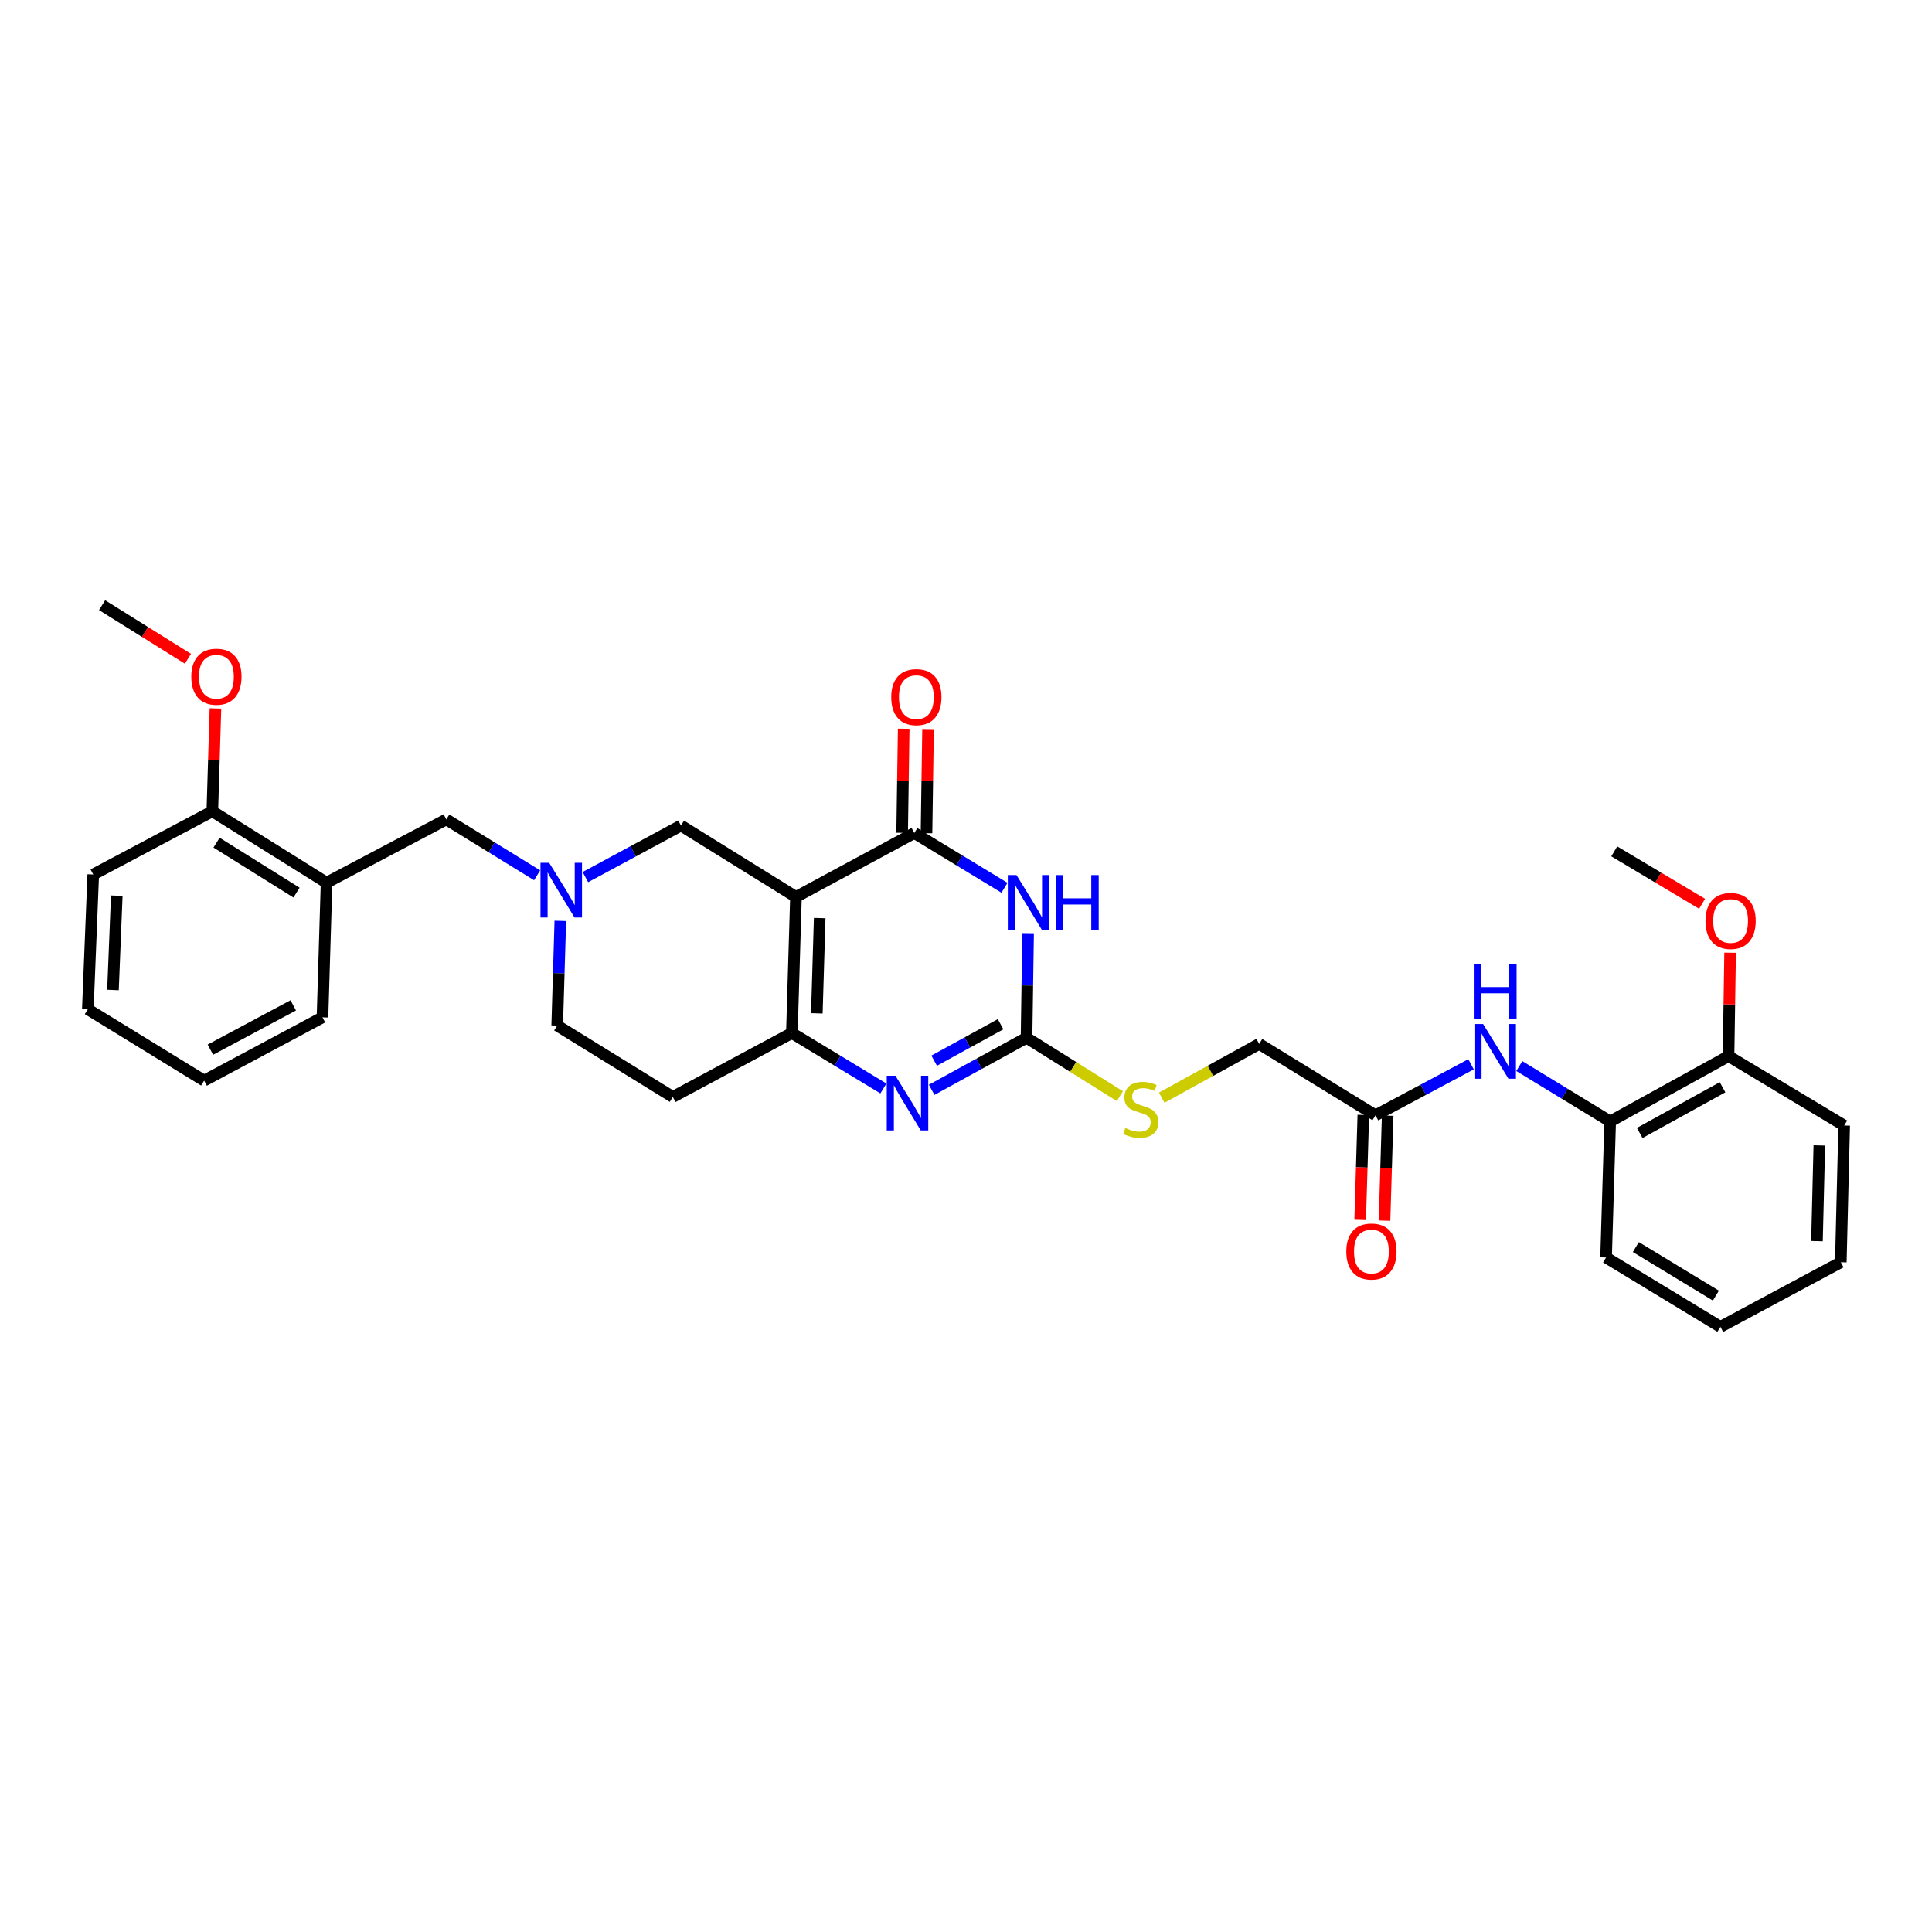 <?xml version='1.0' encoding='iso-8859-1'?>
<svg version='1.1' baseProfile='full'
              xmlns='http://www.w3.org/2000/svg'
                      xmlns:rdkit='http://www.rdkit.org/xml'
                      xmlns:xlink='http://www.w3.org/1999/xlink'
                  xml:space='preserve'
width='1000px' height='1000px' viewBox='0 0 1000 1000'>
<!-- END OF HEADER -->
<rect style='opacity:1.0;fill:#FFFFFF;stroke:none' width='1000' height='1000' x='0' y='0'> </rect>
<path class='bond-1' d='M 411.989,464.259 L 473.252,431.166' style='fill:none;fill-rule:evenodd;stroke:#000000;stroke-width:6px;stroke-linecap:butt;stroke-linejoin:miter;stroke-opacity:1' />
<path class='bond-2' d='M 411.989,464.259 L 409.874,534.69' style='fill:none;fill-rule:evenodd;stroke:#000000;stroke-width:6px;stroke-linecap:butt;stroke-linejoin:miter;stroke-opacity:1' />
<path class='bond-2' d='M 424.273,475.202 L 422.793,524.504' style='fill:none;fill-rule:evenodd;stroke:#000000;stroke-width:6px;stroke-linecap:butt;stroke-linejoin:miter;stroke-opacity:1' />
<path class='bond-6' d='M 411.989,464.259 L 352.47,427.3' style='fill:none;fill-rule:evenodd;stroke:#000000;stroke-width:6px;stroke-linecap:butt;stroke-linejoin:miter;stroke-opacity:1' />
<path class='bond-0' d='M 519.916,459.524 L 496.584,445.345' style='fill:none;fill-rule:evenodd;stroke:#0000FF;stroke-width:6px;stroke-linecap:butt;stroke-linejoin:miter;stroke-opacity:1' />
<path class='bond-0' d='M 496.584,445.345 L 473.252,431.166' style='fill:none;fill-rule:evenodd;stroke:#000000;stroke-width:6px;stroke-linecap:butt;stroke-linejoin:miter;stroke-opacity:1' />
<path class='bond-33' d='M 532.147,483.014 L 531.741,510.078' style='fill:none;fill-rule:evenodd;stroke:#0000FF;stroke-width:6px;stroke-linecap:butt;stroke-linejoin:miter;stroke-opacity:1' />
<path class='bond-33' d='M 531.741,510.078 L 531.335,537.142' style='fill:none;fill-rule:evenodd;stroke:#000000;stroke-width:6px;stroke-linecap:butt;stroke-linejoin:miter;stroke-opacity:1' />
<path class='bond-14' d='M 479.555,431.26 L 479.957,404.315' style='fill:none;fill-rule:evenodd;stroke:#000000;stroke-width:6px;stroke-linecap:butt;stroke-linejoin:miter;stroke-opacity:1' />
<path class='bond-14' d='M 479.957,404.315 L 480.359,377.37' style='fill:none;fill-rule:evenodd;stroke:#FF0000;stroke-width:6px;stroke-linecap:butt;stroke-linejoin:miter;stroke-opacity:1' />
<path class='bond-14' d='M 466.949,431.072 L 467.351,404.127' style='fill:none;fill-rule:evenodd;stroke:#000000;stroke-width:6px;stroke-linecap:butt;stroke-linejoin:miter;stroke-opacity:1' />
<path class='bond-14' d='M 467.351,404.127 L 467.753,377.182' style='fill:none;fill-rule:evenodd;stroke:#FF0000;stroke-width:6px;stroke-linecap:butt;stroke-linejoin:miter;stroke-opacity:1' />
<path class='bond-4' d='M 409.874,534.69 L 433.557,549.037' style='fill:none;fill-rule:evenodd;stroke:#000000;stroke-width:6px;stroke-linecap:butt;stroke-linejoin:miter;stroke-opacity:1' />
<path class='bond-4' d='M 433.557,549.037 L 457.24,563.383' style='fill:none;fill-rule:evenodd;stroke:#0000FF;stroke-width:6px;stroke-linecap:butt;stroke-linejoin:miter;stroke-opacity:1' />
<path class='bond-9' d='M 409.874,534.69 L 348.24,567.77' style='fill:none;fill-rule:evenodd;stroke:#000000;stroke-width:6px;stroke-linecap:butt;stroke-linejoin:miter;stroke-opacity:1' />
<path class='bond-3' d='M 531.335,537.142 L 506.781,550.617' style='fill:none;fill-rule:evenodd;stroke:#000000;stroke-width:6px;stroke-linecap:butt;stroke-linejoin:miter;stroke-opacity:1' />
<path class='bond-3' d='M 506.781,550.617 L 482.226,564.091' style='fill:none;fill-rule:evenodd;stroke:#0000FF;stroke-width:6px;stroke-linecap:butt;stroke-linejoin:miter;stroke-opacity:1' />
<path class='bond-3' d='M 517.904,530.132 L 500.716,539.564' style='fill:none;fill-rule:evenodd;stroke:#000000;stroke-width:6px;stroke-linecap:butt;stroke-linejoin:miter;stroke-opacity:1' />
<path class='bond-3' d='M 500.716,539.564 L 483.527,548.997' style='fill:none;fill-rule:evenodd;stroke:#0000FF;stroke-width:6px;stroke-linecap:butt;stroke-linejoin:miter;stroke-opacity:1' />
<path class='bond-13' d='M 531.335,537.142 L 555.49,552.253' style='fill:none;fill-rule:evenodd;stroke:#000000;stroke-width:6px;stroke-linecap:butt;stroke-linejoin:miter;stroke-opacity:1' />
<path class='bond-13' d='M 555.49,552.253 L 579.645,567.365' style='fill:none;fill-rule:evenodd;stroke:#CCCC00;stroke-width:6px;stroke-linecap:butt;stroke-linejoin:miter;stroke-opacity:1' />
<path class='bond-5' d='M 303,453.992 L 327.735,440.646' style='fill:none;fill-rule:evenodd;stroke:#0000FF;stroke-width:6px;stroke-linecap:butt;stroke-linejoin:miter;stroke-opacity:1' />
<path class='bond-5' d='M 327.735,440.646 L 352.47,427.3' style='fill:none;fill-rule:evenodd;stroke:#000000;stroke-width:6px;stroke-linecap:butt;stroke-linejoin:miter;stroke-opacity:1' />
<path class='bond-11' d='M 278.013,453.054 L 254.511,438.594' style='fill:none;fill-rule:evenodd;stroke:#0000FF;stroke-width:6px;stroke-linecap:butt;stroke-linejoin:miter;stroke-opacity:1' />
<path class='bond-11' d='M 254.511,438.594 L 231.009,424.134' style='fill:none;fill-rule:evenodd;stroke:#000000;stroke-width:6px;stroke-linecap:butt;stroke-linejoin:miter;stroke-opacity:1' />
<path class='bond-17' d='M 290.024,476.649 L 289.215,503.737' style='fill:none;fill-rule:evenodd;stroke:#0000FF;stroke-width:6px;stroke-linecap:butt;stroke-linejoin:miter;stroke-opacity:1' />
<path class='bond-17' d='M 289.215,503.737 L 288.405,530.824' style='fill:none;fill-rule:evenodd;stroke:#000000;stroke-width:6px;stroke-linecap:butt;stroke-linejoin:miter;stroke-opacity:1' />
<path class='bond-7' d='M 761.412,550.861 L 736.686,564.068' style='fill:none;fill-rule:evenodd;stroke:#0000FF;stroke-width:6px;stroke-linecap:butt;stroke-linejoin:miter;stroke-opacity:1' />
<path class='bond-7' d='M 736.686,564.068 L 711.959,577.274' style='fill:none;fill-rule:evenodd;stroke:#000000;stroke-width:6px;stroke-linecap:butt;stroke-linejoin:miter;stroke-opacity:1' />
<path class='bond-12' d='M 786.391,551.793 L 809.909,566.124' style='fill:none;fill-rule:evenodd;stroke:#0000FF;stroke-width:6px;stroke-linecap:butt;stroke-linejoin:miter;stroke-opacity:1' />
<path class='bond-12' d='M 809.909,566.124 L 833.427,580.454' style='fill:none;fill-rule:evenodd;stroke:#000000;stroke-width:6px;stroke-linecap:butt;stroke-linejoin:miter;stroke-opacity:1' />
<path class='bond-8' d='M 169.031,456.877 L 231.009,424.134' style='fill:none;fill-rule:evenodd;stroke:#000000;stroke-width:6px;stroke-linecap:butt;stroke-linejoin:miter;stroke-opacity:1' />
<path class='bond-15' d='M 169.031,456.877 L 109.897,419.918' style='fill:none;fill-rule:evenodd;stroke:#000000;stroke-width:6px;stroke-linecap:butt;stroke-linejoin:miter;stroke-opacity:1' />
<path class='bond-15' d='M 153.479,462.024 L 112.086,436.152' style='fill:none;fill-rule:evenodd;stroke:#000000;stroke-width:6px;stroke-linecap:butt;stroke-linejoin:miter;stroke-opacity:1' />
<path class='bond-22' d='M 169.031,456.877 L 166.916,526.58' style='fill:none;fill-rule:evenodd;stroke:#000000;stroke-width:6px;stroke-linecap:butt;stroke-linejoin:miter;stroke-opacity:1' />
<path class='bond-32' d='M 348.24,567.77 L 288.405,530.824' style='fill:none;fill-rule:evenodd;stroke:#000000;stroke-width:6px;stroke-linecap:butt;stroke-linejoin:miter;stroke-opacity:1' />
<path class='bond-10' d='M 711.959,577.274 L 651.76,540.328' style='fill:none;fill-rule:evenodd;stroke:#000000;stroke-width:6px;stroke-linecap:butt;stroke-linejoin:miter;stroke-opacity:1' />
<path class='bond-18' d='M 705.658,577.085 L 704.842,604.256' style='fill:none;fill-rule:evenodd;stroke:#000000;stroke-width:6px;stroke-linecap:butt;stroke-linejoin:miter;stroke-opacity:1' />
<path class='bond-18' d='M 704.842,604.256 L 704.026,631.427' style='fill:none;fill-rule:evenodd;stroke:#FF0000;stroke-width:6px;stroke-linecap:butt;stroke-linejoin:miter;stroke-opacity:1' />
<path class='bond-18' d='M 718.259,577.463 L 717.443,604.635' style='fill:none;fill-rule:evenodd;stroke:#000000;stroke-width:6px;stroke-linecap:butt;stroke-linejoin:miter;stroke-opacity:1' />
<path class='bond-18' d='M 717.443,604.635 L 716.627,631.806' style='fill:none;fill-rule:evenodd;stroke:#FF0000;stroke-width:6px;stroke-linecap:butt;stroke-linejoin:miter;stroke-opacity:1' />
<path class='bond-16' d='M 833.427,580.454 L 894.69,546.646' style='fill:none;fill-rule:evenodd;stroke:#000000;stroke-width:6px;stroke-linecap:butt;stroke-linejoin:miter;stroke-opacity:1' />
<path class='bond-16' d='M 848.708,586.42 L 891.592,562.755' style='fill:none;fill-rule:evenodd;stroke:#000000;stroke-width:6px;stroke-linecap:butt;stroke-linejoin:miter;stroke-opacity:1' />
<path class='bond-23' d='M 833.427,580.454 L 831.305,650.878' style='fill:none;fill-rule:evenodd;stroke:#000000;stroke-width:6px;stroke-linecap:butt;stroke-linejoin:miter;stroke-opacity:1' />
<path class='bond-19' d='M 601.299,568.162 L 626.53,554.245' style='fill:none;fill-rule:evenodd;stroke:#CCCC00;stroke-width:6px;stroke-linecap:butt;stroke-linejoin:miter;stroke-opacity:1' />
<path class='bond-19' d='M 626.53,554.245 L 651.76,540.328' style='fill:none;fill-rule:evenodd;stroke:#000000;stroke-width:6px;stroke-linecap:butt;stroke-linejoin:miter;stroke-opacity:1' />
<path class='bond-20' d='M 109.897,419.918 L 110.705,393.304' style='fill:none;fill-rule:evenodd;stroke:#000000;stroke-width:6px;stroke-linecap:butt;stroke-linejoin:miter;stroke-opacity:1' />
<path class='bond-20' d='M 110.705,393.304 L 111.512,366.691' style='fill:none;fill-rule:evenodd;stroke:#FF0000;stroke-width:6px;stroke-linecap:butt;stroke-linejoin:miter;stroke-opacity:1' />
<path class='bond-24' d='M 109.897,419.918 L 48.263,452.64' style='fill:none;fill-rule:evenodd;stroke:#000000;stroke-width:6px;stroke-linecap:butt;stroke-linejoin:miter;stroke-opacity:1' />
<path class='bond-21' d='M 894.69,546.646 L 895.097,519.882' style='fill:none;fill-rule:evenodd;stroke:#000000;stroke-width:6px;stroke-linecap:butt;stroke-linejoin:miter;stroke-opacity:1' />
<path class='bond-21' d='M 895.097,519.882 L 895.504,493.118' style='fill:none;fill-rule:evenodd;stroke:#FF0000;stroke-width:6px;stroke-linecap:butt;stroke-linejoin:miter;stroke-opacity:1' />
<path class='bond-25' d='M 894.69,546.646 L 954.545,582.569' style='fill:none;fill-rule:evenodd;stroke:#000000;stroke-width:6px;stroke-linecap:butt;stroke-linejoin:miter;stroke-opacity:1' />
<path class='bond-27' d='M 97.268,340.978 L 75.052,327.103' style='fill:none;fill-rule:evenodd;stroke:#FF0000;stroke-width:6px;stroke-linecap:butt;stroke-linejoin:miter;stroke-opacity:1' />
<path class='bond-27' d='M 75.052,327.103 L 52.837,313.227' style='fill:none;fill-rule:evenodd;stroke:#000000;stroke-width:6px;stroke-linecap:butt;stroke-linejoin:miter;stroke-opacity:1' />
<path class='bond-26' d='M 881.002,467.802 L 858.272,454.236' style='fill:none;fill-rule:evenodd;stroke:#FF0000;stroke-width:6px;stroke-linecap:butt;stroke-linejoin:miter;stroke-opacity:1' />
<path class='bond-26' d='M 858.272,454.236 L 835.542,440.67' style='fill:none;fill-rule:evenodd;stroke:#000000;stroke-width:6px;stroke-linecap:butt;stroke-linejoin:miter;stroke-opacity:1' />
<path class='bond-28' d='M 166.916,526.58 L 105.653,559.33' style='fill:none;fill-rule:evenodd;stroke:#000000;stroke-width:6px;stroke-linecap:butt;stroke-linejoin:miter;stroke-opacity:1' />
<path class='bond-28' d='M 151.783,520.374 L 108.899,543.299' style='fill:none;fill-rule:evenodd;stroke:#000000;stroke-width:6px;stroke-linecap:butt;stroke-linejoin:miter;stroke-opacity:1' />
<path class='bond-29' d='M 831.305,650.878 L 890.481,686.773' style='fill:none;fill-rule:evenodd;stroke:#000000;stroke-width:6px;stroke-linecap:butt;stroke-linejoin:miter;stroke-opacity:1' />
<path class='bond-29' d='M 846.72,645.483 L 888.143,670.609' style='fill:none;fill-rule:evenodd;stroke:#000000;stroke-width:6px;stroke-linecap:butt;stroke-linejoin:miter;stroke-opacity:1' />
<path class='bond-34' d='M 48.263,452.64 L 45.455,522.37' style='fill:none;fill-rule:evenodd;stroke:#000000;stroke-width:6px;stroke-linecap:butt;stroke-linejoin:miter;stroke-opacity:1' />
<path class='bond-34' d='M 60.439,463.607 L 58.473,512.418' style='fill:none;fill-rule:evenodd;stroke:#000000;stroke-width:6px;stroke-linecap:butt;stroke-linejoin:miter;stroke-opacity:1' />
<path class='bond-35' d='M 954.545,582.569 L 952.801,653.336' style='fill:none;fill-rule:evenodd;stroke:#000000;stroke-width:6px;stroke-linecap:butt;stroke-linejoin:miter;stroke-opacity:1' />
<path class='bond-35' d='M 941.681,592.873 L 940.46,642.41' style='fill:none;fill-rule:evenodd;stroke:#000000;stroke-width:6px;stroke-linecap:butt;stroke-linejoin:miter;stroke-opacity:1' />
<path class='bond-31' d='M 105.653,559.33 L 45.455,522.37' style='fill:none;fill-rule:evenodd;stroke:#000000;stroke-width:6px;stroke-linecap:butt;stroke-linejoin:miter;stroke-opacity:1' />
<path class='bond-30' d='M 890.481,686.773 L 952.801,653.336' style='fill:none;fill-rule:evenodd;stroke:#000000;stroke-width:6px;stroke-linecap:butt;stroke-linejoin:miter;stroke-opacity:1' />
<path  class='atom-1' d='M 526.126 452.943
L 535.406 467.943
Q 536.326 469.423, 537.806 472.103
Q 539.286 474.783, 539.366 474.943
L 539.366 452.943
L 543.126 452.943
L 543.126 481.263
L 539.246 481.263
L 529.286 464.863
Q 528.126 462.943, 526.886 460.743
Q 525.686 458.543, 525.326 457.863
L 525.326 481.263
L 521.646 481.263
L 521.646 452.943
L 526.126 452.943
' fill='#0000FF'/>
<path  class='atom-1' d='M 546.526 452.943
L 550.366 452.943
L 550.366 464.983
L 564.846 464.983
L 564.846 452.943
L 568.686 452.943
L 568.686 481.263
L 564.846 481.263
L 564.846 468.183
L 550.366 468.183
L 550.366 481.263
L 546.526 481.263
L 546.526 452.943
' fill='#0000FF'/>
<path  class='atom-5' d='M 463.469 556.789
L 472.749 571.789
Q 473.669 573.269, 475.149 575.949
Q 476.629 578.629, 476.709 578.789
L 476.709 556.789
L 480.469 556.789
L 480.469 585.109
L 476.589 585.109
L 466.629 568.709
Q 465.469 566.789, 464.229 564.589
Q 463.029 562.389, 462.669 561.709
L 462.669 585.109
L 458.989 585.109
L 458.989 556.789
L 463.469 556.789
' fill='#0000FF'/>
<path  class='atom-6' d='M 284.24 446.576
L 293.52 461.576
Q 294.44 463.056, 295.92 465.736
Q 297.4 468.416, 297.48 468.576
L 297.48 446.576
L 301.24 446.576
L 301.24 474.896
L 297.36 474.896
L 287.4 458.496
Q 286.24 456.576, 285 454.376
Q 283.8 452.176, 283.44 451.496
L 283.44 474.896
L 279.76 474.896
L 279.76 446.576
L 284.24 446.576
' fill='#0000FF'/>
<path  class='atom-8' d='M 767.648 530.028
L 776.928 545.028
Q 777.848 546.508, 779.328 549.188
Q 780.808 551.868, 780.888 552.028
L 780.888 530.028
L 784.648 530.028
L 784.648 558.348
L 780.768 558.348
L 770.808 541.948
Q 769.648 540.028, 768.408 537.828
Q 767.208 535.628, 766.848 534.948
L 766.848 558.348
L 763.168 558.348
L 763.168 530.028
L 767.648 530.028
' fill='#0000FF'/>
<path  class='atom-8' d='M 762.828 498.876
L 766.668 498.876
L 766.668 510.916
L 781.148 510.916
L 781.148 498.876
L 784.988 498.876
L 784.988 527.196
L 781.148 527.196
L 781.148 514.116
L 766.668 514.116
L 766.668 527.196
L 762.828 527.196
L 762.828 498.876
' fill='#0000FF'/>
<path  class='atom-14' d='M 582.469 583.856
Q 582.789 583.976, 584.109 584.536
Q 585.429 585.096, 586.869 585.456
Q 588.349 585.776, 589.789 585.776
Q 592.469 585.776, 594.029 584.496
Q 595.589 583.176, 595.589 580.896
Q 595.589 579.336, 594.789 578.376
Q 594.029 577.416, 592.829 576.896
Q 591.629 576.376, 589.629 575.776
Q 587.109 575.016, 585.589 574.296
Q 584.109 573.576, 583.029 572.056
Q 581.989 570.536, 581.989 567.976
Q 581.989 564.416, 584.389 562.216
Q 586.829 560.016, 591.629 560.016
Q 594.909 560.016, 598.629 561.576
L 597.709 564.656
Q 594.309 563.256, 591.749 563.256
Q 588.989 563.256, 587.469 564.416
Q 585.949 565.536, 585.989 567.496
Q 585.989 569.016, 586.749 569.936
Q 587.549 570.856, 588.669 571.376
Q 589.829 571.896, 591.749 572.496
Q 594.309 573.296, 595.829 574.096
Q 597.349 574.896, 598.429 576.536
Q 599.549 578.136, 599.549 580.896
Q 599.549 584.816, 596.909 586.936
Q 594.309 589.016, 589.949 589.016
Q 587.429 589.016, 585.509 588.456
Q 583.629 587.936, 581.389 587.016
L 582.469 583.856
' fill='#CCCC00'/>
<path  class='atom-15' d='M 461.303 360.836
Q 461.303 354.036, 464.663 350.236
Q 468.023 346.436, 474.303 346.436
Q 480.583 346.436, 483.943 350.236
Q 487.303 354.036, 487.303 360.836
Q 487.303 367.716, 483.903 371.636
Q 480.503 375.516, 474.303 375.516
Q 468.063 375.516, 464.663 371.636
Q 461.303 367.756, 461.303 360.836
M 474.303 372.316
Q 478.623 372.316, 480.943 369.436
Q 483.303 366.516, 483.303 360.836
Q 483.303 355.276, 480.943 352.476
Q 478.623 349.636, 474.303 349.636
Q 469.983 349.636, 467.623 352.436
Q 465.303 355.236, 465.303 360.836
Q 465.303 366.556, 467.623 369.436
Q 469.983 372.316, 474.303 372.316
' fill='#FF0000'/>
<path  class='atom-19' d='M 696.844 647.778
Q 696.844 640.978, 700.204 637.178
Q 703.564 633.378, 709.844 633.378
Q 716.124 633.378, 719.484 637.178
Q 722.844 640.978, 722.844 647.778
Q 722.844 654.658, 719.444 658.578
Q 716.044 662.458, 709.844 662.458
Q 703.604 662.458, 700.204 658.578
Q 696.844 654.698, 696.844 647.778
M 709.844 659.258
Q 714.164 659.258, 716.484 656.378
Q 718.844 653.458, 718.844 647.778
Q 718.844 642.218, 716.484 639.418
Q 714.164 636.578, 709.844 636.578
Q 705.524 636.578, 703.164 639.378
Q 700.844 642.178, 700.844 647.778
Q 700.844 653.498, 703.164 656.378
Q 705.524 659.258, 709.844 659.258
' fill='#FF0000'/>
<path  class='atom-21' d='M 99.013 350.267
Q 99.013 343.467, 102.373 339.667
Q 105.733 335.867, 112.013 335.867
Q 118.293 335.867, 121.653 339.667
Q 125.013 343.467, 125.013 350.267
Q 125.013 357.147, 121.613 361.067
Q 118.213 364.947, 112.013 364.947
Q 105.773 364.947, 102.373 361.067
Q 99.013 357.187, 99.013 350.267
M 112.013 361.747
Q 116.333 361.747, 118.653 358.867
Q 121.013 355.947, 121.013 350.267
Q 121.013 344.707, 118.653 341.907
Q 116.333 339.067, 112.013 339.067
Q 107.693 339.067, 105.333 341.867
Q 103.013 344.667, 103.013 350.267
Q 103.013 355.987, 105.333 358.867
Q 107.693 361.747, 112.013 361.747
' fill='#FF0000'/>
<path  class='atom-22' d='M 882.755 476.687
Q 882.755 469.887, 886.115 466.087
Q 889.475 462.287, 895.755 462.287
Q 902.035 462.287, 905.395 466.087
Q 908.755 469.887, 908.755 476.687
Q 908.755 483.567, 905.355 487.487
Q 901.955 491.367, 895.755 491.367
Q 889.515 491.367, 886.115 487.487
Q 882.755 483.607, 882.755 476.687
M 895.755 488.167
Q 900.075 488.167, 902.395 485.287
Q 904.755 482.367, 904.755 476.687
Q 904.755 471.127, 902.395 468.327
Q 900.075 465.487, 895.755 465.487
Q 891.435 465.487, 889.075 468.287
Q 886.755 471.087, 886.755 476.687
Q 886.755 482.407, 889.075 485.287
Q 891.435 488.167, 895.755 488.167
' fill='#FF0000'/>
</svg>
